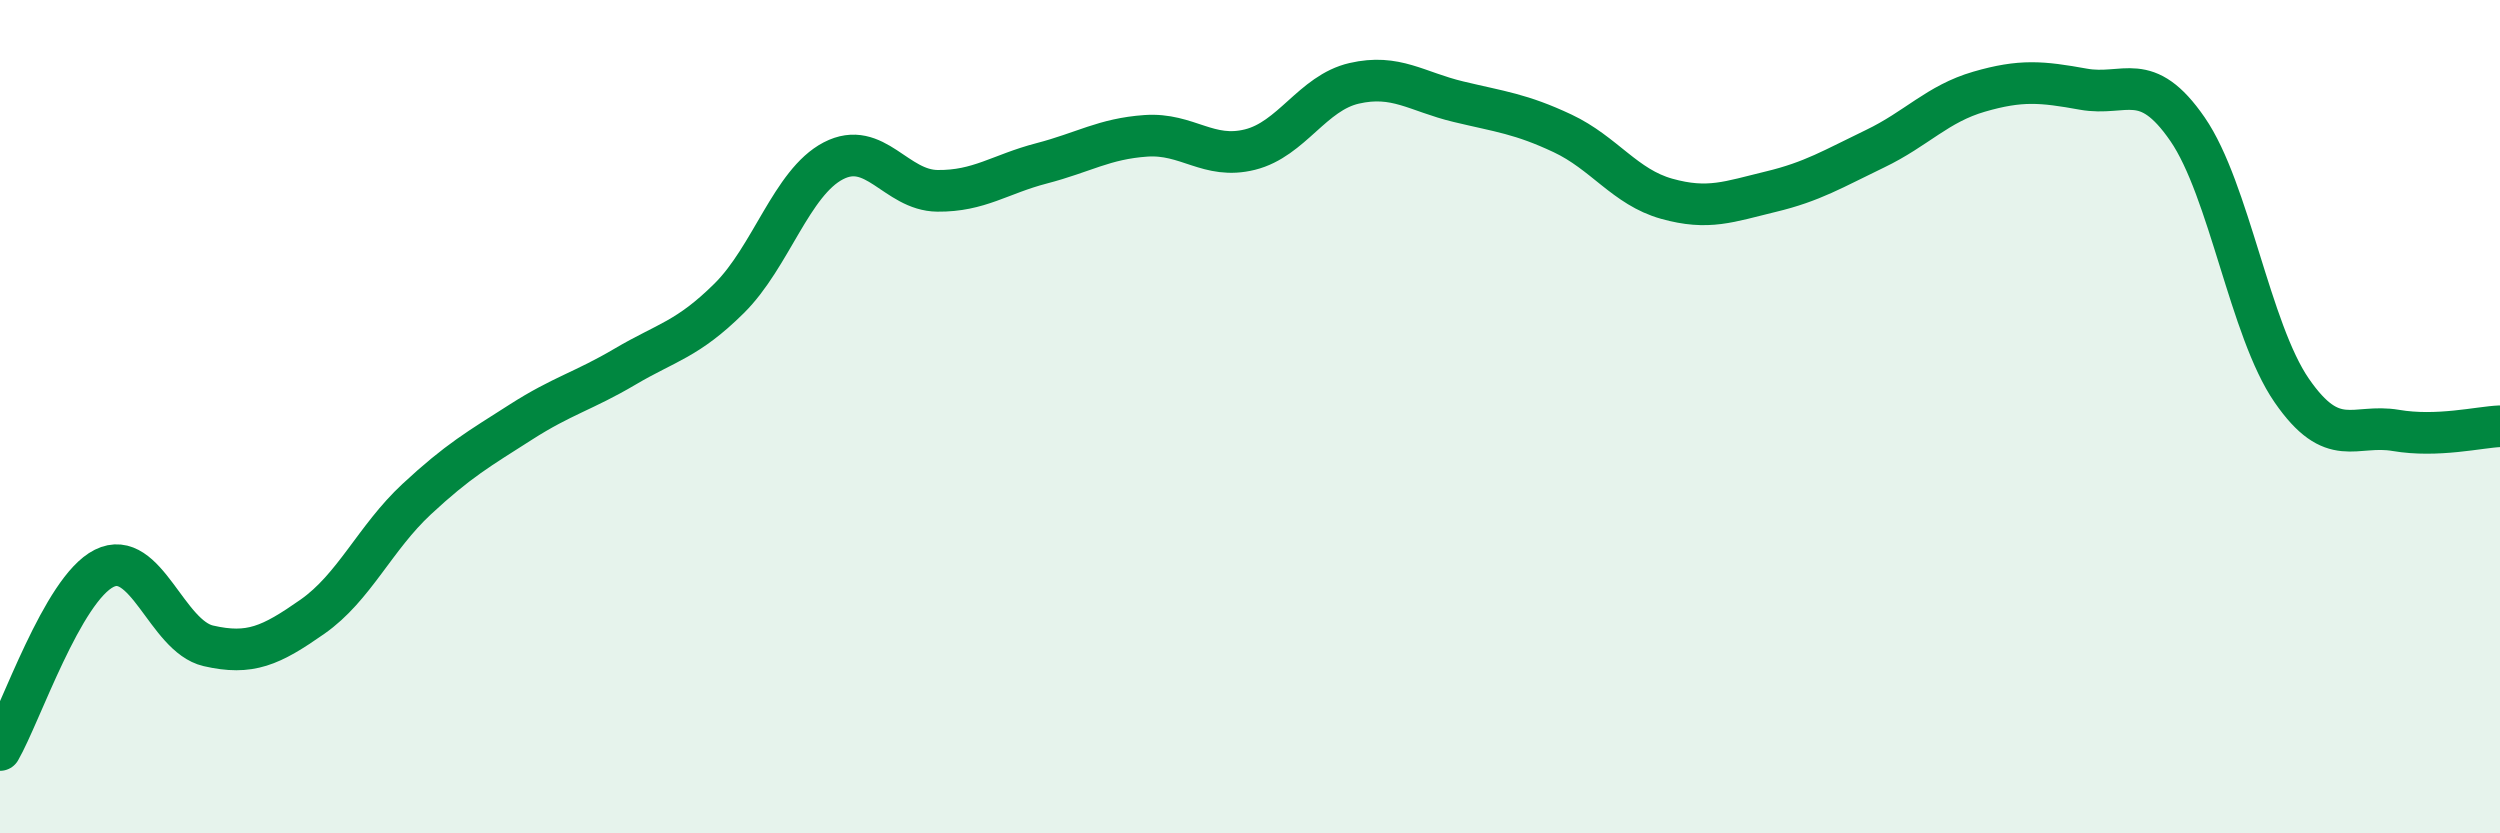 
    <svg width="60" height="20" viewBox="0 0 60 20" xmlns="http://www.w3.org/2000/svg">
      <path
        d="M 0,18 C 0.5,17.13 1.5,14.14 2.5,13.64 C 3.5,13.14 4,15.27 5,15.5 C 6,15.73 6.5,15.5 7.5,14.8 C 8.5,14.1 9,12.91 10,11.98 C 11,11.05 11.5,10.77 12.5,10.13 C 13.5,9.49 14,9.39 15,8.8 C 16,8.21 16.5,8.15 17.5,7.16 C 18.5,6.17 19,4.38 20,3.86 C 21,3.34 21.5,4.57 22.5,4.58 C 23.5,4.59 24,4.18 25,3.92 C 26,3.66 26.5,3.33 27.5,3.26 C 28.5,3.19 29,3.84 30,3.59 C 31,3.34 31.5,2.23 32.5,2 C 33.5,1.77 34,2.2 35,2.44 C 36,2.68 36.5,2.73 37.5,3.2 C 38.5,3.67 39,4.49 40,4.77 C 41,5.05 41.5,4.84 42.5,4.6 C 43.5,4.36 44,4.05 45,3.57 C 46,3.09 46.5,2.49 47.5,2.2 C 48.5,1.91 49,1.96 50,2.14 C 51,2.32 51.5,1.65 52.5,3.1 C 53.5,4.55 54,7.92 55,9.37 C 56,10.82 56.5,10.16 57.5,10.33 C 58.5,10.5 59.5,10.25 60,10.23L60 20L0 20Z"
        fill="#008740"
        opacity="0.1"
        stroke-linecap="round"
        stroke-linejoin="round"
      />
      <path
        d="M 0,18 C 0.5,17.13 1.5,14.14 2.5,13.64 C 3.5,13.14 4,15.27 5,15.5 C 6,15.73 6.5,15.5 7.5,14.8 C 8.5,14.1 9,12.91 10,11.98 C 11,11.05 11.5,10.77 12.5,10.13 C 13.5,9.49 14,9.39 15,8.8 C 16,8.21 16.5,8.15 17.5,7.16 C 18.5,6.17 19,4.38 20,3.86 C 21,3.34 21.5,4.57 22.5,4.58 C 23.5,4.59 24,4.18 25,3.92 C 26,3.66 26.5,3.33 27.5,3.26 C 28.5,3.19 29,3.84 30,3.59 C 31,3.34 31.5,2.23 32.5,2 C 33.5,1.77 34,2.2 35,2.44 C 36,2.68 36.5,2.73 37.5,3.2 C 38.5,3.67 39,4.49 40,4.77 C 41,5.05 41.5,4.84 42.5,4.6 C 43.5,4.36 44,4.05 45,3.57 C 46,3.09 46.5,2.49 47.5,2.2 C 48.5,1.91 49,1.96 50,2.14 C 51,2.32 51.5,1.65 52.5,3.1 C 53.5,4.55 54,7.92 55,9.37 C 56,10.82 56.5,10.16 57.5,10.33 C 58.5,10.5 59.5,10.25 60,10.23"
        stroke="#008740"
        stroke-width="1"
        fill="none"
        stroke-linecap="round"
        stroke-linejoin="round"
      />
    </svg>
  